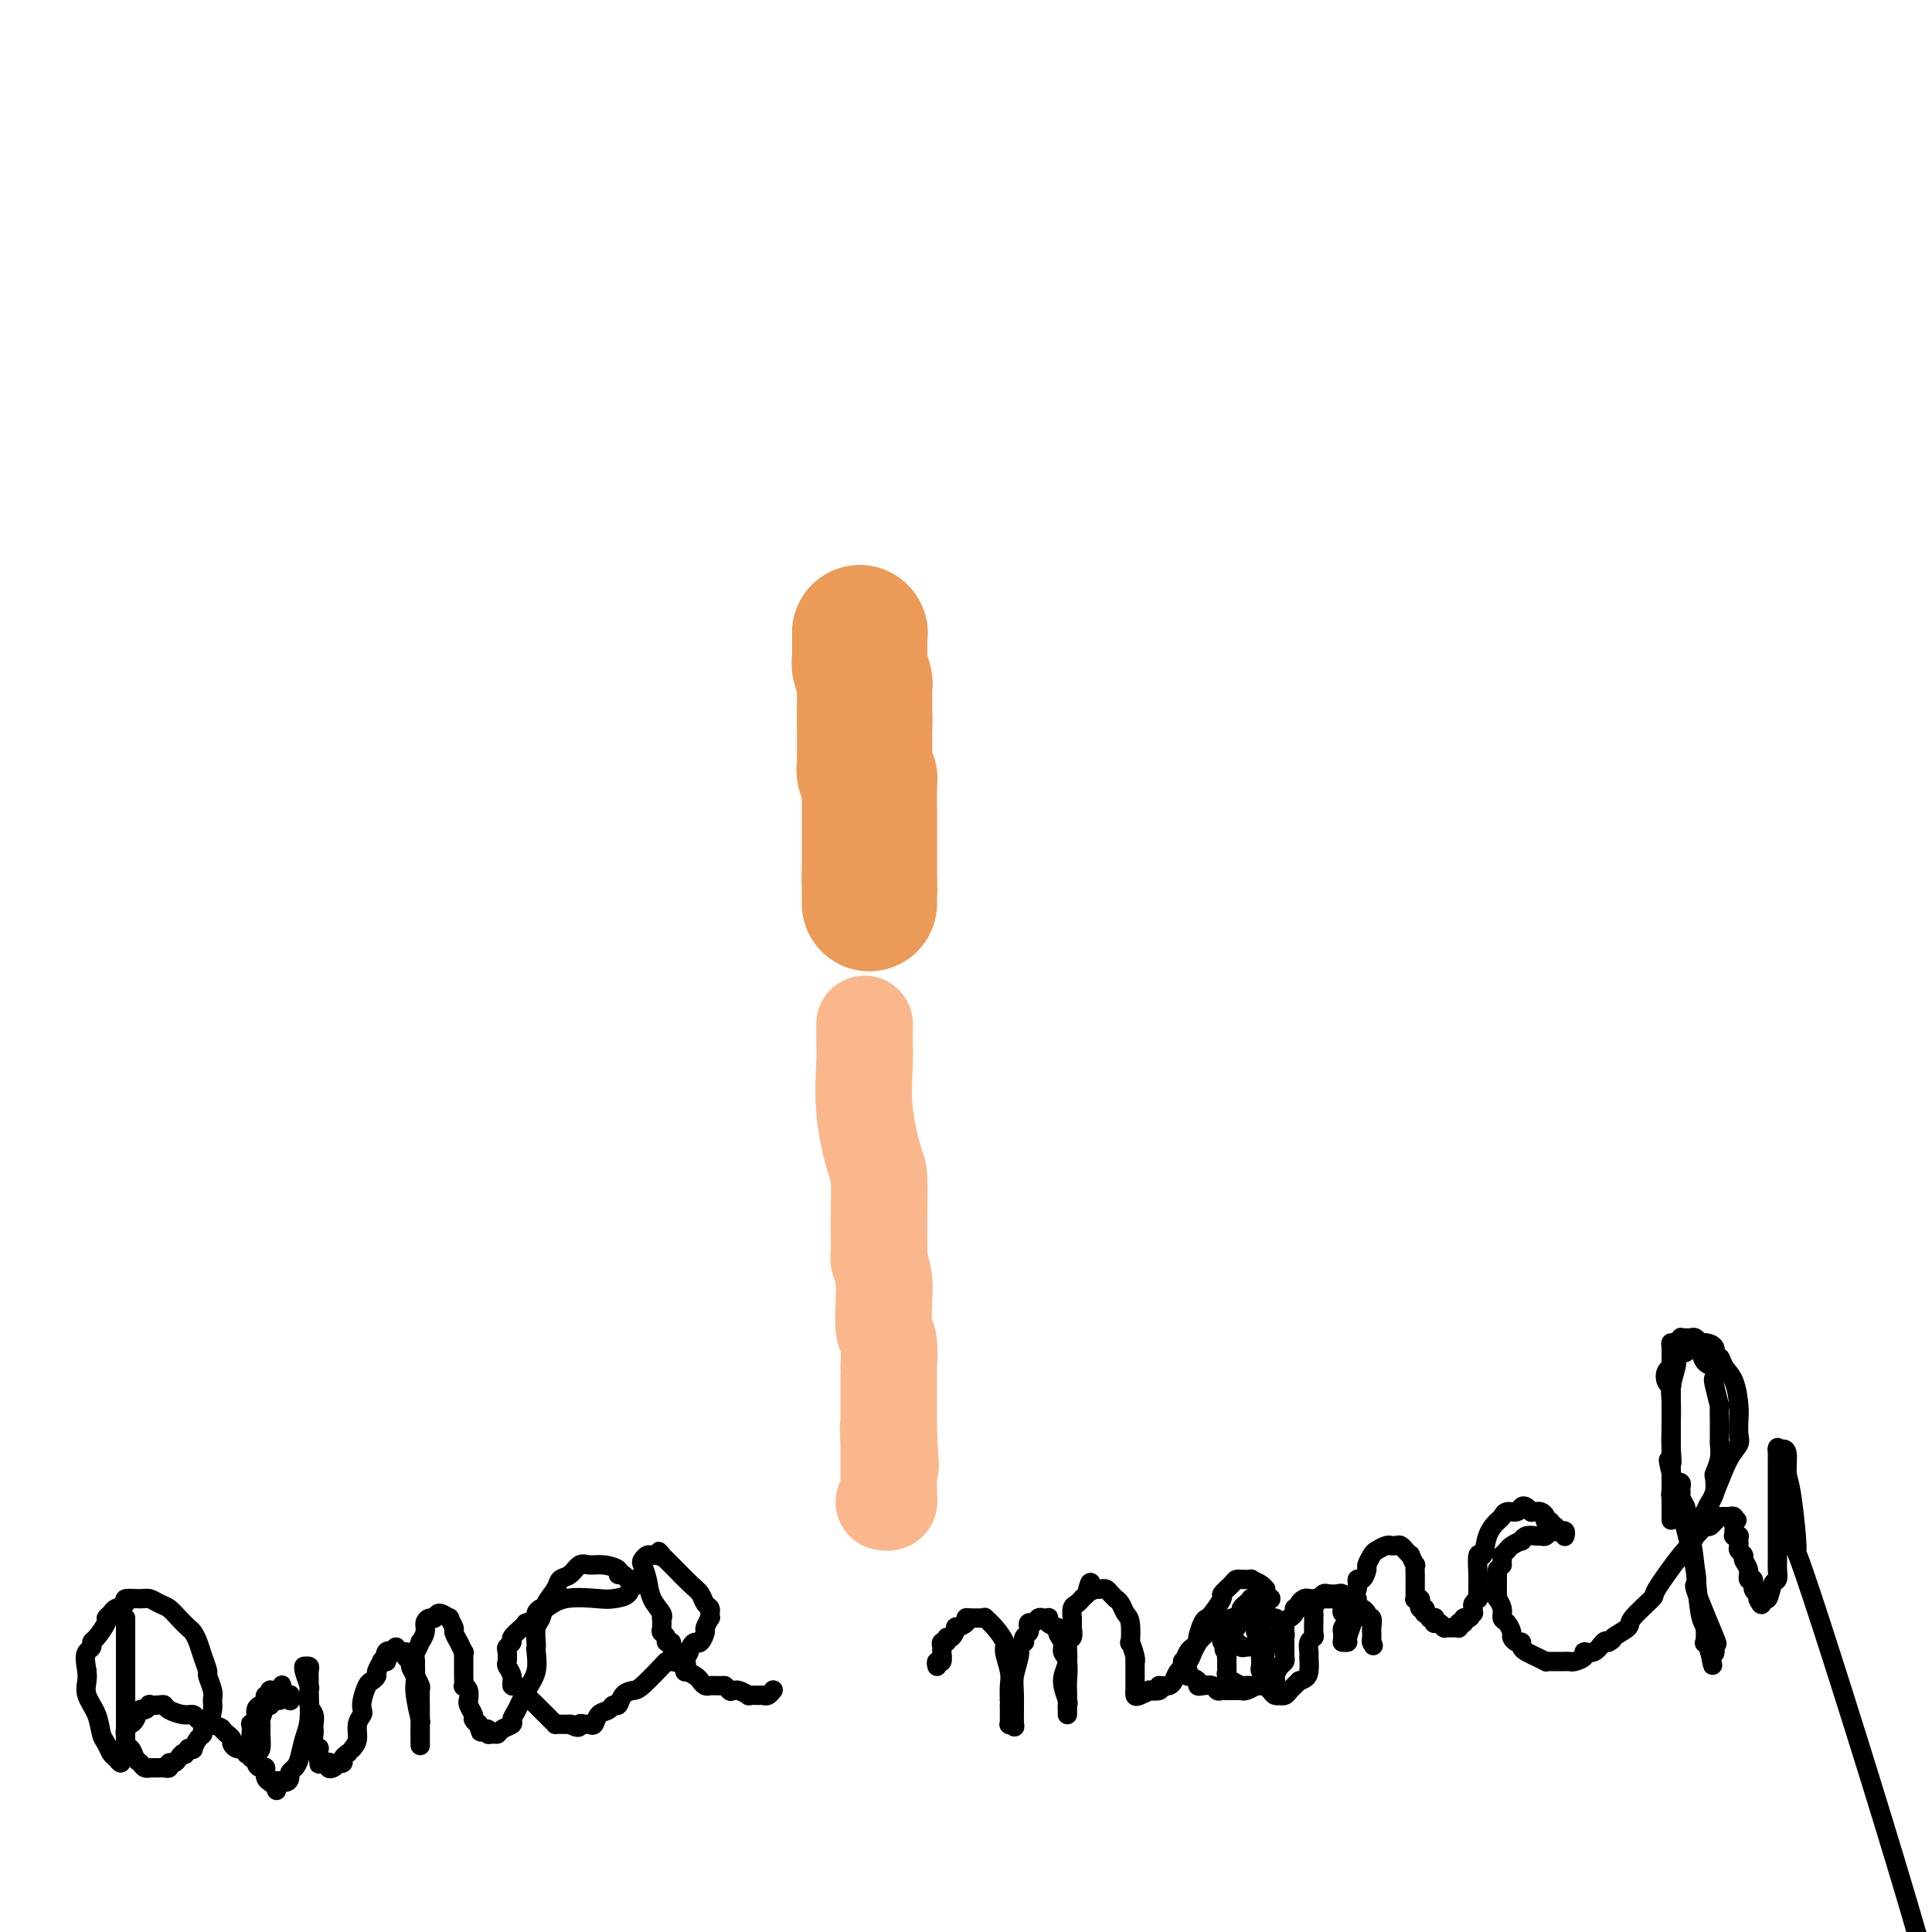 <svg viewBox='0 0 400 400' version='1.1' xmlns='http://www.w3.org/2000/svg' xmlns:xlink='http://www.w3.org/1999/xlink'><g fill='none' stroke='#EC9A57' stroke-width='12' stroke-linecap='round' stroke-linejoin='round'><path d='M180,129c0.000,0.808 0.000,1.617 0,3c-0.000,1.383 -0.000,3.342 0,5c0.000,1.658 0.000,3.015 0,4c-0.000,0.985 -0.000,1.597 0,2c0.000,0.403 0.000,0.596 0,1c-0.000,0.404 -0.001,1.018 0,2c0.001,0.982 0.004,2.332 0,3c-0.004,0.668 -0.015,0.653 0,1c0.015,0.347 0.057,1.054 0,2c-0.057,0.946 -0.211,2.130 0,3c0.211,0.870 0.789,1.427 1,2c0.211,0.573 0.057,1.161 0,2c-0.057,0.839 -0.015,1.928 0,3c0.015,1.072 0.004,2.128 0,3c-0.004,0.872 -0.001,1.562 0,2c0.001,0.438 0.000,0.625 0,1c-0.000,0.375 -0.000,0.937 0,2c0.000,1.063 0.000,2.627 0,3c-0.000,0.373 -0.000,-0.447 0,0c0.000,0.447 0.000,2.159 0,3c-0.000,0.841 -0.000,0.812 0,1c0.000,0.188 0.000,0.594 0,1'/><path d='M181,178c0.155,7.925 0.041,3.236 0,2c-0.041,-1.236 -0.011,0.979 0,2c0.011,1.021 0.003,0.847 0,1c-0.003,0.153 -0.001,0.633 0,1c0.001,0.367 0.001,0.620 0,1c-0.001,0.380 -0.004,0.886 0,1c0.004,0.114 0.015,-0.166 0,0c-0.015,0.166 -0.056,0.776 0,1c0.056,0.224 0.207,0.060 0,0c-0.207,-0.060 -0.774,-0.017 -1,0c-0.226,0.017 -0.113,0.009 0,0'/></g>
<g fill='none' stroke='#EC9A57' stroke-width='28' stroke-linecap='round' stroke-linejoin='round'><path d='M178,131c0.000,0.000 0.100,0.100 0.1,0.1'/><path d='M178,131c-0.001,0.393 -0.001,0.786 0,1c0.001,0.214 0.004,0.250 0,1c-0.004,0.750 -0.015,2.215 0,3c0.015,0.785 0.057,0.892 0,1c-0.057,0.108 -0.211,0.218 0,1c0.211,0.782 0.789,2.236 1,3c0.211,0.764 0.057,0.837 0,1c-0.057,0.163 -0.015,0.415 0,1c0.015,0.585 0.004,1.504 0,2c-0.004,0.496 -0.001,0.570 0,1c0.001,0.430 0.001,1.215 0,2'/><path d='M179,148c0.155,3.030 0.041,2.106 0,2c-0.041,-0.106 -0.011,0.605 0,1c0.011,0.395 0.003,0.472 0,1c-0.003,0.528 -0.002,1.507 0,2c0.002,0.493 0.004,0.499 0,1c-0.004,0.501 -0.015,1.495 0,2c0.015,0.505 0.057,0.520 0,1c-0.057,0.480 -0.211,1.424 0,2c0.211,0.576 0.789,0.783 1,1c0.211,0.217 0.057,0.444 0,1c-0.057,0.556 -0.015,1.440 0,2c0.015,0.560 0.004,0.794 0,1c-0.004,0.206 -0.001,0.383 0,1c0.001,0.617 0.000,1.675 0,2c-0.000,0.325 -0.000,-0.081 0,0c0.000,0.081 0.000,0.649 0,1c-0.000,0.351 -0.000,0.485 0,1c0.000,0.515 0.000,1.413 0,2c-0.000,0.587 -0.000,0.865 0,1c0.000,0.135 0.000,0.126 0,0c-0.000,-0.126 -0.000,-0.371 0,0c0.000,0.371 0.000,1.356 0,2c-0.000,0.644 -0.000,0.947 0,1c0.000,0.053 0.000,-0.145 0,0c-0.000,0.145 -0.000,0.634 0,1c0.000,0.366 0.000,0.610 0,1c-0.000,0.390 -0.000,0.928 0,1c0.000,0.072 0.000,-0.321 0,0c-0.000,0.321 -0.000,1.356 0,2c0.000,0.644 0.000,0.898 0,1c-0.000,0.102 -0.000,0.051 0,0'/><path d='M180,182c0.155,5.196 0.041,1.185 0,0c-0.041,-1.185 -0.011,0.457 0,1c0.011,0.543 0.003,-0.012 0,0c-0.003,0.012 -0.001,0.592 0,1c0.001,0.408 0.000,0.646 0,1c-0.000,0.354 -0.000,0.826 0,1c0.000,0.174 0.000,0.050 0,0c-0.000,-0.050 -0.000,-0.028 0,0c0.000,0.028 0.000,0.060 0,0c-0.000,-0.060 -0.000,-0.212 0,0c0.000,0.212 0.000,0.788 0,1c-0.000,0.212 -0.000,0.061 0,0c0.000,-0.061 0.000,-0.030 0,0'/></g>
<g fill='none' stroke='#FBB78C' stroke-width='20' stroke-linecap='round' stroke-linejoin='round'><path d='M179,212c-0.014,1.465 -0.028,2.930 0,4c0.028,1.070 0.099,1.745 0,4c-0.099,2.255 -0.366,6.090 0,10c0.366,3.910 1.366,7.896 2,10c0.634,2.104 0.901,2.326 1,4c0.099,1.674 0.030,4.799 0,7c-0.030,2.201 -0.022,3.477 0,5c0.022,1.523 0.059,3.293 0,4c-0.059,0.707 -0.213,0.350 0,1c0.213,0.650 0.793,2.306 1,4c0.207,1.694 0.041,3.425 0,4c-0.041,0.575 0.041,-0.006 0,1c-0.041,1.006 -0.207,3.600 0,5c0.207,1.400 0.788,1.608 1,3c0.212,1.392 0.057,3.969 0,5c-0.057,1.031 -0.015,0.516 0,1c0.015,0.484 0.004,1.968 0,3c-0.004,1.032 -0.001,1.614 0,2c0.001,0.386 0.000,0.578 0,1c-0.000,0.422 -0.000,1.075 0,2c0.000,0.925 0.000,2.121 0,3c-0.000,0.879 -0.000,1.439 0,2'/><path d='M184,297c0.774,13.041 0.207,3.142 0,0c-0.207,-3.142 -0.056,0.471 0,2c0.056,1.529 0.015,0.973 0,1c-0.015,0.027 -0.004,0.637 0,1c0.004,0.363 0.001,0.478 0,1c-0.001,0.522 -0.000,1.449 0,2c0.000,0.551 0.000,0.726 0,1c-0.000,0.274 0.000,0.647 0,1c-0.000,0.353 -0.000,0.686 0,1c0.000,0.314 0.001,0.610 0,1c-0.001,0.390 -0.004,0.875 0,1c0.004,0.125 0.015,-0.110 0,0c-0.015,0.110 -0.056,0.566 0,1c0.056,0.434 0.207,0.848 0,1c-0.207,0.152 -0.774,0.044 -1,0c-0.226,-0.044 -0.113,-0.022 0,0'/></g>
<g fill='none' stroke='#000000' stroke-width='4' stroke-linecap='round' stroke-linejoin='round'><path d='M26,335c0.000,1.401 0.000,2.802 0,5c-0.000,2.198 -0.000,5.191 0,7c0.000,1.809 0.000,2.432 0,3c-0.000,0.568 -0.000,1.081 0,2c0.000,0.919 0.000,2.246 0,3c-0.000,0.754 -0.000,0.937 0,2c0.000,1.063 0.001,3.006 0,4c-0.001,0.994 -0.004,1.037 0,1c0.004,-0.037 0.015,-0.155 0,0c-0.015,0.155 -0.056,0.582 0,1c0.056,0.418 0.208,0.827 0,1c-0.208,0.173 -0.777,0.111 -1,0c-0.223,-0.111 -0.101,-0.271 0,0c0.101,0.271 0.181,0.972 0,1c-0.181,0.028 -0.625,-0.617 -1,-1c-0.375,-0.383 -0.682,-0.504 -1,-1c-0.318,-0.496 -0.645,-1.368 -1,-2c-0.355,-0.632 -0.736,-1.023 -1,-2c-0.264,-0.977 -0.411,-2.540 -1,-4c-0.589,-1.460 -1.620,-2.816 -2,-4c-0.380,-1.184 -0.109,-2.195 0,-3c0.109,-0.805 0.054,-1.402 0,-2'/><path d='M18,346c-0.527,-2.872 -0.344,-3.550 0,-4c0.344,-0.450 0.848,-0.670 1,-1c0.152,-0.330 -0.047,-0.771 0,-1c0.047,-0.229 0.340,-0.246 1,-1c0.660,-0.754 1.688,-2.243 2,-3c0.312,-0.757 -0.091,-0.781 0,-1c0.091,-0.219 0.675,-0.633 1,-1c0.325,-0.367 0.391,-0.688 1,-1c0.609,-0.312 1.763,-0.616 2,-1c0.237,-0.384 -0.442,-0.847 0,-1c0.442,-0.153 2.005,0.003 3,0c0.995,-0.003 1.422,-0.166 2,0c0.578,0.166 1.307,0.660 2,1c0.693,0.340 1.352,0.527 2,1c0.648,0.473 1.287,1.231 2,2c0.713,0.769 1.502,1.548 2,2c0.498,0.452 0.707,0.578 1,1c0.293,0.422 0.671,1.142 1,2c0.329,0.858 0.610,1.854 1,3c0.390,1.146 0.890,2.441 1,3c0.110,0.559 -0.169,0.381 0,1c0.169,0.619 0.788,2.036 1,3c0.212,0.964 0.019,1.477 0,2c-0.019,0.523 0.136,1.056 0,2c-0.136,0.944 -0.562,2.299 -1,3c-0.438,0.701 -0.887,0.748 -1,1c-0.113,0.252 0.111,0.708 0,1c-0.111,0.292 -0.555,0.418 -1,1c-0.445,0.582 -0.889,1.618 -1,2c-0.111,0.382 0.111,0.109 0,0c-0.111,-0.109 -0.556,-0.055 -1,0'/><path d='M39,362c-0.951,2.040 -0.828,1.139 -1,1c-0.172,-0.139 -0.638,0.485 -1,1c-0.362,0.515 -0.621,0.923 -1,1c-0.379,0.077 -0.880,-0.175 -1,0c-0.120,0.175 0.140,0.779 0,1c-0.140,0.221 -0.682,0.060 -1,0c-0.318,-0.060 -0.414,-0.019 -1,0c-0.586,0.019 -1.663,0.018 -2,0c-0.337,-0.018 0.065,-0.051 0,0c-0.065,0.051 -0.595,0.187 -1,0c-0.405,-0.187 -0.683,-0.697 -1,-1c-0.317,-0.303 -0.674,-0.399 -1,-1c-0.326,-0.601 -0.620,-1.705 -1,-2c-0.380,-0.295 -0.845,0.221 -1,0c-0.155,-0.221 -0.000,-1.177 0,-2c0.000,-0.823 -0.155,-1.512 0,-2c0.155,-0.488 0.620,-0.776 1,-1c0.380,-0.224 0.674,-0.386 1,-1c0.326,-0.614 0.682,-1.681 1,-2c0.318,-0.319 0.596,0.110 1,0c0.404,-0.110 0.933,-0.759 1,-1c0.067,-0.241 -0.326,-0.075 0,0c0.326,0.075 1.373,0.058 2,0c0.627,-0.058 0.836,-0.156 1,0c0.164,0.156 0.285,0.567 1,1c0.715,0.433 2.023,0.886 3,1c0.977,0.114 1.621,-0.113 2,0c0.379,0.113 0.493,0.566 1,1c0.507,0.434 1.406,0.847 2,1c0.594,0.153 0.884,0.044 1,0c0.116,-0.044 0.058,-0.022 0,0'/><path d='M44,357c2.111,0.798 1.889,0.792 2,1c0.111,0.208 0.556,0.630 1,1c0.444,0.370 0.888,0.686 1,1c0.112,0.314 -0.110,0.624 0,1c0.110,0.376 0.550,0.819 1,1c0.450,0.181 0.909,0.100 1,0c0.091,-0.100 -0.187,-0.218 0,0c0.187,0.218 0.837,0.773 1,1c0.163,0.227 -0.163,0.126 0,0c0.163,-0.126 0.814,-0.278 1,0c0.186,0.278 -0.094,0.985 0,1c0.094,0.015 0.560,-0.662 1,-1c0.440,-0.338 0.854,-0.337 1,-1c0.146,-0.663 0.025,-1.991 0,-3c-0.025,-1.009 0.046,-1.699 0,-2c-0.046,-0.301 -0.210,-0.214 0,-1c0.210,-0.786 0.792,-2.446 1,-3c0.208,-0.554 0.042,-0.004 0,0c-0.042,0.004 0.042,-0.539 0,-1c-0.042,-0.461 -0.208,-0.842 0,-1c0.208,-0.158 0.792,-0.095 1,0c0.208,0.095 0.042,0.222 0,0c-0.042,-0.222 0.042,-0.791 0,-1c-0.042,-0.209 -0.208,-0.056 0,0c0.208,0.056 0.791,0.015 1,0c0.209,-0.015 0.046,-0.004 0,0c-0.046,0.004 0.026,0.001 0,0c-0.026,-0.001 -0.150,-0.000 0,0c0.150,0.000 0.575,0.000 1,0'/><path d='M58,350c0.863,-2.072 0.021,-0.752 0,0c-0.021,0.752 0.779,0.938 1,1c0.221,0.062 -0.137,0.002 0,0c0.137,-0.002 0.770,0.053 1,0c0.230,-0.053 0.058,-0.215 0,0c-0.058,0.215 -0.003,0.808 0,1c0.003,0.192 -0.045,-0.016 0,0c0.045,0.016 0.185,0.257 0,0c-0.185,-0.257 -0.694,-1.011 -1,-1c-0.306,0.011 -0.410,0.787 -1,1c-0.590,0.213 -1.665,-0.137 -2,0c-0.335,0.137 0.069,0.761 0,1c-0.069,0.239 -0.611,0.093 -1,0c-0.389,-0.093 -0.626,-0.131 -1,0c-0.374,0.131 -0.884,0.433 -1,1c-0.116,0.567 0.164,1.398 0,2c-0.164,0.602 -0.772,0.973 -1,1c-0.228,0.027 -0.075,-0.292 0,0c0.075,0.292 0.072,1.195 0,2c-0.072,0.805 -0.213,1.512 0,2c0.213,0.488 0.779,0.756 1,1c0.221,0.244 0.097,0.464 0,1c-0.097,0.536 -0.165,1.387 0,2c0.165,0.613 0.565,0.988 1,1c0.435,0.012 0.905,-0.337 1,0c0.095,0.337 -0.185,1.362 0,2c0.185,0.638 0.834,0.889 1,1c0.166,0.111 -0.151,0.081 0,0c0.151,-0.081 0.772,-0.214 1,0c0.228,0.214 0.065,0.775 0,1c-0.065,0.225 -0.033,0.112 0,0'/><path d='M57,370c0.669,1.772 -0.157,-0.298 0,-1c0.157,-0.702 1.299,-0.034 2,0c0.701,0.034 0.961,-0.564 1,-1c0.039,-0.436 -0.143,-0.711 0,-1c0.143,-0.289 0.613,-0.592 1,-1c0.387,-0.408 0.692,-0.920 1,-2c0.308,-1.080 0.618,-2.727 1,-4c0.382,-1.273 0.835,-2.173 1,-4c0.165,-1.827 0.040,-4.581 0,-6c-0.040,-1.419 0.003,-1.505 0,-2c-0.003,-0.495 -0.053,-1.401 0,-2c0.053,-0.599 0.210,-0.893 0,-1c-0.210,-0.107 -0.789,-0.029 -1,0c-0.211,0.029 -0.056,0.007 0,0c0.056,-0.007 0.014,-0.001 0,0c-0.014,0.001 -0.000,-0.003 0,0c0.000,0.003 -0.014,0.012 0,0c0.014,-0.012 0.055,-0.046 0,0c-0.055,0.046 -0.207,0.172 0,1c0.207,0.828 0.774,2.358 1,3c0.226,0.642 0.113,0.396 0,1c-0.113,0.604 -0.226,2.059 0,3c0.226,0.941 0.792,1.369 1,2c0.208,0.631 0.060,1.466 0,2c-0.060,0.534 -0.030,0.769 0,1c0.030,0.231 0.061,0.460 0,1c-0.061,0.540 -0.212,1.392 0,2c0.212,0.608 0.788,0.971 1,1c0.212,0.029 0.061,-0.278 0,0c-0.061,0.278 -0.030,1.139 0,2'/><path d='M66,364c0.265,2.725 -0.073,0.538 0,0c0.073,-0.538 0.558,0.575 1,1c0.442,0.425 0.840,0.163 1,0c0.160,-0.163 0.080,-0.226 0,0c-0.080,0.226 -0.161,0.741 0,1c0.161,0.259 0.564,0.263 1,0c0.436,-0.263 0.905,-0.792 1,-1c0.095,-0.208 -0.185,-0.094 0,0c0.185,0.094 0.833,0.170 1,0c0.167,-0.170 -0.147,-0.584 0,-1c0.147,-0.416 0.756,-0.833 1,-1c0.244,-0.167 0.122,-0.083 0,0'/><path d='M73,362c0.453,-0.561 0.905,-1.122 1,-2c0.095,-0.878 -0.168,-2.074 0,-3c0.168,-0.926 0.766,-1.582 1,-2c0.234,-0.418 0.105,-0.599 0,-1c-0.105,-0.401 -0.187,-1.023 0,-2c0.187,-0.977 0.643,-2.308 1,-3c0.357,-0.692 0.617,-0.746 1,-1c0.383,-0.254 0.890,-0.709 1,-1c0.110,-0.291 -0.177,-0.418 0,-1c0.177,-0.582 0.817,-1.618 1,-2c0.183,-0.382 -0.091,-0.109 0,0c0.091,0.109 0.545,0.055 1,0'/><path d='M80,344c1.101,-2.952 0.352,-1.332 0,-1c-0.352,0.332 -0.307,-0.625 0,-1c0.307,-0.375 0.875,-0.168 1,0c0.125,0.168 -0.192,0.297 0,0c0.192,-0.297 0.893,-1.019 1,-1c0.107,0.019 -0.378,0.778 0,1c0.378,0.222 1.621,-0.093 2,0c0.379,0.093 -0.105,0.592 0,1c0.105,0.408 0.799,0.723 1,1c0.201,0.277 -0.090,0.515 0,1c0.090,0.485 0.560,1.215 1,2c0.440,0.785 0.850,1.624 1,2c0.150,0.376 0.040,0.290 0,1c-0.040,0.710 -0.011,2.216 0,3c0.011,0.784 0.003,0.845 0,1c-0.003,0.155 -0.001,0.405 0,1c0.001,0.595 0.000,1.536 0,2c-0.000,0.464 -0.000,0.450 0,1c0.000,0.550 0.000,1.664 0,2c-0.000,0.336 -0.000,-0.107 0,0c0.000,0.107 0.000,0.765 0,1c-0.000,0.235 -0.000,0.048 0,0c0.000,-0.048 0.001,0.044 0,0c-0.001,-0.044 -0.004,-0.225 0,0c0.004,0.225 0.015,0.854 0,0c-0.015,-0.854 -0.057,-3.192 0,-4c0.057,-0.808 0.211,-0.087 0,-1c-0.211,-0.913 -0.789,-3.461 -1,-5c-0.211,-1.539 -0.057,-2.068 0,-3c0.057,-0.932 0.016,-2.266 0,-3c-0.016,-0.734 -0.008,-0.867 0,-1'/><path d='M86,344c-0.220,-2.800 -0.270,-1.800 0,-2c0.270,-0.200 0.860,-1.599 1,-2c0.140,-0.401 -0.169,0.195 0,0c0.169,-0.195 0.818,-1.182 1,-2c0.182,-0.818 -0.101,-1.469 0,-2c0.101,-0.531 0.586,-0.943 1,-1c0.414,-0.057 0.756,0.241 1,0c0.244,-0.241 0.390,-1.019 1,-1c0.610,0.019 1.684,0.836 2,1c0.316,0.164 -0.127,-0.326 0,0c0.127,0.326 0.822,1.468 1,2c0.178,0.532 -0.163,0.453 0,1c0.163,0.547 0.828,1.719 1,2c0.172,0.281 -0.150,-0.328 0,0c0.150,0.328 0.772,1.593 1,2c0.228,0.407 0.061,-0.045 0,0c-0.061,0.045 -0.016,0.588 0,1c0.016,0.412 0.005,0.692 0,1c-0.005,0.308 -0.002,0.642 0,1c0.002,0.358 0.004,0.739 0,1c-0.004,0.261 -0.015,0.403 0,1c0.015,0.597 0.057,1.648 0,2c-0.057,0.352 -0.212,0.005 0,0c0.212,-0.005 0.793,0.331 1,1c0.207,0.669 0.041,1.671 0,2c-0.041,0.329 0.044,-0.014 0,0c-0.044,0.014 -0.218,0.385 0,1c0.218,0.615 0.828,1.473 1,2c0.172,0.527 -0.094,0.722 0,1c0.094,0.278 0.547,0.639 1,1'/><path d='M99,357c1.194,3.493 0.179,0.725 0,0c-0.179,-0.725 0.477,0.591 1,1c0.523,0.409 0.912,-0.090 1,0c0.088,0.090 -0.126,0.767 0,1c0.126,0.233 0.594,0.021 1,0c0.406,-0.021 0.752,0.148 1,0c0.248,-0.148 0.398,-0.612 1,-1c0.602,-0.388 1.657,-0.700 2,-1c0.343,-0.300 -0.027,-0.588 0,-1c0.027,-0.412 0.452,-0.947 1,-2c0.548,-1.053 1.219,-2.623 2,-4c0.781,-1.377 1.673,-2.561 2,-4c0.327,-1.439 0.091,-3.133 0,-4c-0.091,-0.867 -0.037,-0.906 0,-1c0.037,-0.094 0.055,-0.241 0,-1c-0.055,-0.759 -0.184,-2.130 0,-3c0.184,-0.870 0.682,-1.240 1,-2c0.318,-0.760 0.455,-1.910 1,-3c0.545,-1.090 1.496,-2.120 2,-3c0.504,-0.880 0.560,-1.610 1,-2c0.440,-0.390 1.264,-0.442 2,-1c0.736,-0.558 1.384,-1.624 2,-2c0.616,-0.376 1.202,-0.063 2,0c0.798,0.063 1.810,-0.123 3,0c1.190,0.123 2.557,0.554 3,1c0.443,0.446 -0.039,0.907 0,1c0.039,0.093 0.598,-0.181 1,0c0.402,0.181 0.647,0.818 1,1c0.353,0.182 0.815,-0.091 1,0c0.185,0.091 0.092,0.545 0,1'/><path d='M131,328c1.720,0.513 0.519,-0.204 0,0c-0.519,0.204 -0.356,1.330 -1,2c-0.644,0.670 -2.094,0.882 -3,1c-0.906,0.118 -1.266,0.140 -3,0c-1.734,-0.140 -4.841,-0.441 -7,0c-2.159,0.441 -3.371,1.625 -4,2c-0.629,0.375 -0.676,-0.058 -1,0c-0.324,0.058 -0.926,0.606 -1,1c-0.074,0.394 0.379,0.634 0,1c-0.379,0.366 -1.589,0.857 -2,1c-0.411,0.143 -0.023,-0.064 0,0c0.023,0.064 -0.320,0.397 -1,1c-0.680,0.603 -1.699,1.475 -2,2c-0.301,0.525 0.114,0.703 0,1c-0.114,0.297 -0.759,0.712 -1,1c-0.241,0.288 -0.079,0.449 0,1c0.079,0.551 0.076,1.491 0,2c-0.076,0.509 -0.225,0.587 0,1c0.225,0.413 0.824,1.162 1,2c0.176,0.838 -0.073,1.765 0,2c0.073,0.235 0.466,-0.222 1,0c0.534,0.222 1.207,1.124 2,2c0.793,0.876 1.705,1.727 2,2c0.295,0.273 -0.027,-0.032 0,0c0.027,0.032 0.401,0.401 1,1c0.599,0.599 1.422,1.428 2,2c0.578,0.572 0.912,0.885 1,1c0.088,0.115 -0.069,0.031 0,0c0.069,-0.031 0.365,-0.008 1,0c0.635,0.008 1.610,0.002 2,0c0.390,-0.002 0.195,-0.001 0,0'/><path d='M118,357c2.261,1.235 1.914,0.324 2,0c0.086,-0.324 0.604,-0.061 1,0c0.396,0.061 0.669,-0.079 1,0c0.331,0.079 0.719,0.377 1,0c0.281,-0.377 0.456,-1.428 1,-2c0.544,-0.572 1.459,-0.665 2,-1c0.541,-0.335 0.709,-0.913 1,-1c0.291,-0.087 0.705,0.316 1,0c0.295,-0.316 0.471,-1.353 1,-2c0.529,-0.647 1.411,-0.905 2,-1c0.589,-0.095 0.886,-0.028 2,-1c1.114,-0.972 3.044,-2.985 4,-4c0.956,-1.015 0.939,-1.033 1,-1c0.061,0.033 0.201,0.116 1,0c0.799,-0.116 2.257,-0.430 3,-1c0.743,-0.570 0.773,-1.394 1,-2c0.227,-0.606 0.653,-0.993 1,-1c0.347,-0.007 0.615,0.367 1,0c0.385,-0.367 0.888,-1.475 1,-2c0.112,-0.525 -0.166,-0.465 0,-1c0.166,-0.535 0.777,-1.663 1,-2c0.223,-0.337 0.057,0.118 0,0c-0.057,-0.118 -0.003,-0.808 0,-1c0.003,-0.192 -0.043,0.115 0,0c0.043,-0.115 0.174,-0.653 0,-1c-0.174,-0.347 -0.652,-0.502 -1,-1c-0.348,-0.498 -0.566,-1.338 -1,-2c-0.434,-0.662 -1.086,-1.147 -2,-2c-0.914,-0.853 -2.092,-2.076 -3,-3c-0.908,-0.924 -1.545,-1.550 -2,-2c-0.455,-0.450 -0.727,-0.725 -1,-1'/><path d='M137,322c-1.348,-1.547 -0.217,-0.414 0,0c0.217,0.414 -0.481,0.110 -1,0c-0.519,-0.110 -0.861,-0.026 -1,0c-0.139,0.026 -0.077,-0.005 0,0c0.077,0.005 0.167,0.048 0,0c-0.167,-0.048 -0.593,-0.186 -1,0c-0.407,0.186 -0.795,0.697 -1,1c-0.205,0.303 -0.227,0.397 0,1c0.227,0.603 0.702,1.715 1,3c0.298,1.285 0.420,2.743 1,4c0.580,1.257 1.618,2.312 2,3c0.382,0.688 0.106,1.010 0,1c-0.106,-0.010 -0.044,-0.353 0,0c0.044,0.353 0.068,1.400 0,2c-0.068,0.600 -0.230,0.753 0,1c0.230,0.247 0.850,0.590 1,1c0.150,0.410 -0.171,0.888 0,1c0.171,0.112 0.833,-0.141 1,0c0.167,0.141 -0.162,0.677 0,1c0.162,0.323 0.814,0.434 1,1c0.186,0.566 -0.096,1.587 0,2c0.096,0.413 0.568,0.219 1,0c0.432,-0.219 0.823,-0.462 1,0c0.177,0.462 0.142,1.630 0,2c-0.142,0.370 -0.389,-0.059 0,0c0.389,0.059 1.413,0.604 2,1c0.587,0.396 0.737,0.642 1,1c0.263,0.358 0.637,0.828 1,1c0.363,0.172 0.713,0.046 1,0c0.287,-0.046 0.511,-0.013 1,0c0.489,0.013 1.245,0.007 2,0'/><path d='M150,349c2.029,1.614 1.102,1.151 1,1c-0.102,-0.151 0.620,0.012 1,0c0.380,-0.012 0.416,-0.200 1,0c0.584,0.200 1.714,0.787 2,1c0.286,0.213 -0.274,0.053 0,0c0.274,-0.053 1.380,-0.001 2,0c0.620,0.001 0.754,-0.051 1,0c0.246,0.051 0.605,0.206 1,0c0.395,-0.206 0.827,-0.773 1,-1c0.173,-0.227 0.086,-0.113 0,0'/><path d='M194,345c-0.114,-0.478 -0.228,-0.955 0,-1c0.228,-0.045 0.797,0.343 1,0c0.203,-0.343 0.040,-1.417 0,-2c-0.040,-0.583 0.045,-0.676 0,-1c-0.045,-0.324 -0.218,-0.879 0,-1c0.218,-0.121 0.827,0.193 1,0c0.173,-0.193 -0.090,-0.892 0,-1c0.090,-0.108 0.531,0.374 1,0c0.469,-0.374 0.965,-1.603 1,-2c0.035,-0.397 -0.391,0.037 0,0c0.391,-0.037 1.597,-0.545 2,-1c0.403,-0.455 0.001,-0.855 0,-1c-0.001,-0.145 0.397,-0.034 1,0c0.603,0.034 1.409,-0.009 2,0c0.591,0.009 0.966,0.069 1,0c0.034,-0.069 -0.274,-0.269 0,0c0.274,0.269 1.131,1.005 2,2c0.869,0.995 1.749,2.247 2,3c0.251,0.753 -0.129,1.006 0,2c0.129,0.994 0.765,2.729 1,4c0.235,1.271 0.067,2.077 0,3c-0.067,0.923 -0.034,1.961 0,3'/><path d='M209,352c0.155,2.034 0.041,1.118 0,1c-0.041,-0.118 -0.011,0.561 0,1c0.011,0.439 0.003,0.640 0,1c-0.003,0.360 -0.001,0.881 0,1c0.001,0.119 0.001,-0.164 0,0c-0.001,0.164 -0.001,0.776 0,1c0.001,0.224 0.004,0.058 0,0c-0.004,-0.058 -0.015,-0.010 0,0c0.015,0.010 0.057,-0.017 0,0c-0.057,0.017 -0.212,0.077 0,0c0.212,-0.077 0.793,-0.293 1,0c0.207,0.293 0.042,1.094 0,0c-0.042,-1.094 0.040,-4.082 0,-6c-0.040,-1.918 -0.203,-2.767 0,-4c0.203,-1.233 0.773,-2.851 1,-4c0.227,-1.149 0.112,-1.827 0,-2c-0.112,-0.173 -0.223,0.161 0,0c0.223,-0.161 0.778,-0.816 1,-1c0.222,-0.184 0.111,0.104 0,0c-0.111,-0.104 -0.223,-0.601 0,-1c0.223,-0.399 0.781,-0.699 1,-1c0.219,-0.301 0.100,-0.603 0,-1c-0.100,-0.397 -0.181,-0.891 0,-1c0.181,-0.109 0.623,0.166 1,0c0.377,-0.166 0.688,-0.774 1,-1c0.312,-0.226 0.625,-0.072 1,0c0.375,0.072 0.812,0.060 1,0c0.188,-0.060 0.128,-0.170 0,0c-0.128,0.170 -0.322,0.620 0,1c0.322,0.380 1.161,0.690 2,1'/><path d='M219,337c0.863,0.133 0.021,0.466 0,1c-0.021,0.534 0.779,1.269 1,2c0.221,0.731 -0.137,1.458 0,2c0.137,0.542 0.769,0.901 1,2c0.231,1.099 0.062,2.940 0,4c-0.062,1.060 -0.017,1.341 0,2c0.017,0.659 0.004,1.697 0,2c-0.004,0.303 -0.001,-0.130 0,0c0.001,0.130 0.000,0.823 0,1c-0.000,0.177 -0.000,-0.162 0,0c0.000,0.162 0.000,0.825 0,1c-0.000,0.175 -0.000,-0.139 0,0c0.000,0.139 0.001,0.730 0,1c-0.001,0.270 -0.005,0.218 0,0c0.005,-0.218 0.020,-0.602 0,-1c-0.020,-0.398 -0.073,-0.811 0,-1c0.073,-0.189 0.272,-0.154 0,-1c-0.272,-0.846 -1.015,-2.573 -1,-4c0.015,-1.427 0.789,-2.553 1,-4c0.211,-1.447 -0.140,-3.215 0,-4c0.140,-0.785 0.770,-0.587 1,-1c0.230,-0.413 0.061,-1.438 0,-2c-0.061,-0.562 -0.014,-0.661 0,-1c0.014,-0.339 -0.006,-0.918 0,-1c0.006,-0.082 0.039,0.333 0,0c-0.039,-0.333 -0.151,-1.412 0,-2c0.151,-0.588 0.566,-0.683 1,-1c0.434,-0.317 0.886,-0.854 1,-1c0.114,-0.146 -0.110,0.101 0,0c0.110,-0.101 0.555,-0.551 1,-1'/><path d='M225,330c0.858,-4.094 1.004,-1.830 1,-1c-0.004,0.830 -0.156,0.225 0,0c0.156,-0.225 0.620,-0.070 1,0c0.380,0.070 0.675,0.057 1,0c0.325,-0.057 0.678,-0.157 1,0c0.322,0.157 0.611,0.570 1,1c0.389,0.430 0.879,0.875 1,1c0.121,0.125 -0.125,-0.070 0,0c0.125,0.070 0.621,0.405 1,1c0.379,0.595 0.641,1.452 1,2c0.359,0.548 0.814,0.788 1,2c0.186,1.212 0.102,3.395 0,4c-0.102,0.605 -0.224,-0.367 0,0c0.224,0.367 0.792,2.073 1,3c0.208,0.927 0.056,1.074 0,1c-0.056,-0.074 -0.015,-0.370 0,0c0.015,0.370 0.004,1.405 0,2c-0.004,0.595 -0.001,0.748 0,1c0.001,0.252 0.000,0.602 0,1c-0.000,0.398 -0.000,0.843 0,1c0.000,0.157 0.000,0.027 0,0c-0.000,-0.027 -0.000,0.049 0,0c0.000,-0.049 0.002,-0.222 0,0c-0.002,0.222 -0.006,0.840 0,1c0.006,0.160 0.024,-0.140 0,0c-0.024,0.140 -0.090,0.718 0,1c0.090,0.282 0.336,0.269 1,0c0.664,-0.269 1.745,-0.794 2,-1c0.255,-0.206 -0.316,-0.094 0,0c0.316,0.094 1.519,0.170 2,0c0.481,-0.170 0.241,-0.585 0,-1'/><path d='M240,349c1.174,0.035 1.610,0.123 2,0c0.390,-0.123 0.736,-0.457 1,-1c0.264,-0.543 0.448,-1.295 1,-2c0.552,-0.705 1.471,-1.362 2,-2c0.529,-0.638 0.667,-1.257 1,-2c0.333,-0.743 0.861,-1.612 1,-2c0.139,-0.388 -0.113,-0.297 0,-1c0.113,-0.703 0.589,-2.201 1,-3c0.411,-0.799 0.758,-0.900 1,-1c0.242,-0.100 0.379,-0.199 1,-1c0.621,-0.801 1.726,-2.306 2,-3c0.274,-0.694 -0.283,-0.578 0,-1c0.283,-0.422 1.404,-1.381 2,-2c0.596,-0.619 0.666,-0.899 1,-1c0.334,-0.101 0.933,-0.024 1,0c0.067,0.024 -0.399,-0.004 0,0c0.399,0.004 1.662,0.039 2,0c0.338,-0.039 -0.250,-0.151 0,0c0.250,0.151 1.339,0.566 2,1c0.661,0.434 0.895,0.887 1,1c0.105,0.113 0.081,-0.113 0,0c-0.081,0.113 -0.218,0.567 0,1c0.218,0.433 0.791,0.847 1,1c0.209,0.153 0.052,0.045 0,0c-0.052,-0.045 0.000,-0.027 0,0c-0.000,0.027 -0.053,0.062 0,0c0.053,-0.062 0.210,-0.223 0,0c-0.210,0.223 -0.787,0.829 -1,1c-0.213,0.171 -0.061,-0.094 0,0c0.061,0.094 0.030,0.547 0,1'/><path d='M262,333c-0.644,0.858 -2.253,1.004 -3,1c-0.747,-0.004 -0.633,-0.159 -1,0c-0.367,0.159 -1.214,0.633 -2,1c-0.786,0.367 -1.511,0.628 -2,1c-0.489,0.372 -0.743,0.855 -1,1c-0.257,0.145 -0.517,-0.049 -1,0c-0.483,0.049 -1.190,0.340 -2,1c-0.810,0.660 -1.723,1.687 -2,2c-0.277,0.313 0.083,-0.090 0,0c-0.083,0.090 -0.607,0.672 -1,1c-0.393,0.328 -0.655,0.404 -1,1c-0.345,0.596 -0.774,1.714 -1,2c-0.226,0.286 -0.249,-0.260 0,0c0.249,0.260 0.770,1.327 1,2c0.230,0.673 0.169,0.951 0,1c-0.169,0.049 -0.445,-0.131 0,0c0.445,0.131 1.611,0.575 2,1c0.389,0.425 0.002,0.832 0,1c-0.002,0.168 0.381,0.098 1,0c0.619,-0.098 1.474,-0.222 2,0c0.526,0.222 0.723,0.792 1,1c0.277,0.208 0.634,0.056 1,0c0.366,-0.056 0.741,-0.014 1,0c0.259,0.014 0.402,0.001 1,0c0.598,-0.001 1.652,0.012 2,0c0.348,-0.012 -0.009,-0.047 0,0c0.009,0.047 0.384,0.178 1,0c0.616,-0.178 1.474,-0.663 2,-1c0.526,-0.337 0.722,-0.525 1,-1c0.278,-0.475 0.639,-1.238 1,-2'/><path d='M262,346c1.236,-0.966 0.328,-1.381 0,-2c-0.328,-0.619 -0.074,-1.442 0,-2c0.074,-0.558 -0.032,-0.851 0,-1c0.032,-0.149 0.201,-0.155 0,-1c-0.201,-0.845 -0.772,-2.528 -1,-3c-0.228,-0.472 -0.114,0.266 0,0c0.114,-0.266 0.227,-1.537 0,-2c-0.227,-0.463 -0.792,-0.117 -1,0c-0.208,0.117 -0.057,0.005 0,0c0.057,-0.005 0.019,0.097 0,0c-0.019,-0.097 -0.019,-0.392 0,0c0.019,0.392 0.058,1.470 0,2c-0.058,0.530 -0.211,0.513 0,1c0.211,0.487 0.788,1.478 1,2c0.212,0.522 0.061,0.574 0,1c-0.061,0.426 -0.030,1.227 0,2c0.030,0.773 0.061,1.517 0,2c-0.061,0.483 -0.213,0.703 0,1c0.213,0.297 0.792,0.671 1,1c0.208,0.329 0.044,0.614 0,1c-0.044,0.386 0.031,0.874 0,1c-0.031,0.126 -0.167,-0.110 0,0c0.167,0.110 0.636,0.566 1,1c0.364,0.434 0.622,0.845 1,1c0.378,0.155 0.875,0.053 1,0c0.125,-0.053 -0.121,-0.056 0,0c0.121,0.056 0.610,0.170 1,0c0.390,-0.170 0.682,-0.623 1,-1c0.318,-0.377 0.662,-0.679 1,-1c0.338,-0.321 0.669,-0.660 1,-1'/><path d='M269,348c1.537,-0.434 1.880,-1.020 2,-2c0.120,-0.980 0.018,-2.356 0,-3c-0.018,-0.644 0.048,-0.558 0,-1c-0.048,-0.442 -0.209,-1.414 0,-2c0.209,-0.586 0.788,-0.787 1,-1c0.212,-0.213 0.056,-0.437 0,-1c-0.056,-0.563 -0.011,-1.465 0,-2c0.011,-0.535 -0.011,-0.704 0,-1c0.011,-0.296 0.055,-0.719 0,-1c-0.055,-0.281 -0.208,-0.419 0,-1c0.208,-0.581 0.775,-1.606 1,-2c0.225,-0.394 0.106,-0.158 0,0c-0.106,0.158 -0.198,0.237 0,0c0.198,-0.237 0.686,-0.792 1,-1c0.314,-0.208 0.452,-0.071 1,0c0.548,0.071 1.505,0.074 2,0c0.495,-0.074 0.528,-0.227 1,0c0.472,0.227 1.384,0.834 2,1c0.616,0.166 0.934,-0.109 1,0c0.066,0.109 -0.122,0.602 0,1c0.122,0.398 0.555,0.702 1,1c0.445,0.298 0.904,0.590 1,1c0.096,0.410 -0.170,0.937 0,1c0.170,0.063 0.778,-0.338 1,0c0.222,0.338 0.060,1.415 0,2c-0.060,0.585 -0.016,0.679 0,1c0.016,0.321 0.004,0.871 0,1c-0.004,0.129 -0.001,-0.161 0,0c0.001,0.161 0.000,0.774 0,1c-0.000,0.226 -0.000,0.065 0,0c0.000,-0.065 0.000,-0.032 0,0'/><path d='M284,340c0.619,1.392 0.166,0.373 0,0c-0.166,-0.373 -0.044,-0.100 0,0c0.044,0.100 0.012,0.027 0,0c-0.012,-0.027 -0.003,-0.008 0,0c0.003,0.008 0.002,0.004 0,0'/><path d='M261,330c0.081,-0.112 0.163,-0.223 0,0c-0.163,0.223 -0.569,0.781 -1,1c-0.431,0.219 -0.886,0.100 -1,0c-0.114,-0.100 0.113,-0.180 0,0c-0.113,0.180 -0.565,0.622 -1,1c-0.435,0.378 -0.853,0.693 -1,1c-0.147,0.307 -0.024,0.607 0,1c0.024,0.393 -0.050,0.878 0,1c0.050,0.122 0.224,-0.121 0,0c-0.224,0.121 -0.845,0.606 -1,1c-0.155,0.394 0.156,0.698 0,1c-0.156,0.302 -0.777,0.602 -1,1c-0.223,0.398 -0.046,0.894 0,1c0.046,0.106 -0.039,-0.178 0,0c0.039,0.178 0.203,0.817 0,1c-0.203,0.183 -0.772,-0.091 -1,0c-0.228,0.091 -0.114,0.545 0,1'/><path d='M254,341c-1.083,1.577 -0.290,0.020 0,0c0.290,-0.020 0.078,1.496 0,2c-0.078,0.504 -0.021,-0.006 0,0c0.021,0.006 0.004,0.526 0,1c-0.004,0.474 0.003,0.902 0,1c-0.003,0.098 -0.017,-0.132 0,0c0.017,0.132 0.064,0.628 0,1c-0.064,0.372 -0.238,0.622 0,1c0.238,0.378 0.889,0.886 1,1c0.111,0.114 -0.318,-0.166 0,0c0.318,0.166 1.382,0.776 2,1c0.618,0.224 0.792,0.060 1,0c0.208,-0.060 0.452,-0.016 1,0c0.548,0.016 1.400,0.005 2,0c0.600,-0.005 0.949,-0.005 1,0c0.051,0.005 -0.197,0.013 0,0c0.197,-0.013 0.840,-0.049 1,0c0.160,0.049 -0.164,0.182 0,0c0.164,-0.182 0.814,-0.679 1,-1c0.186,-0.321 -0.094,-0.466 0,-1c0.094,-0.534 0.561,-1.457 1,-2c0.439,-0.543 0.850,-0.705 1,-1c0.150,-0.295 0.040,-0.723 0,-1c-0.040,-0.277 -0.010,-0.402 0,-1c0.010,-0.598 -0.001,-1.669 0,-2c0.001,-0.331 0.012,0.079 0,0c-0.012,-0.079 -0.047,-0.648 0,-1c0.047,-0.352 0.178,-0.486 0,-1c-0.178,-0.514 -0.663,-1.408 -1,-2c-0.337,-0.592 -0.525,-0.884 -1,-1c-0.475,-0.116 -1.238,-0.058 -2,0'/><path d='M262,335c-0.969,-0.619 -1.390,-0.167 -2,0c-0.610,0.167 -1.407,0.049 -2,0c-0.593,-0.049 -0.981,-0.028 -1,0c-0.019,0.028 0.331,0.064 0,0c-0.331,-0.064 -1.343,-0.228 -2,0c-0.657,0.228 -0.961,0.850 -1,1c-0.039,0.150 0.186,-0.171 0,0c-0.186,0.171 -0.782,0.833 -1,1c-0.218,0.167 -0.059,-0.162 0,0c0.059,0.162 0.018,0.814 0,1c-0.018,0.186 -0.012,-0.095 0,0c0.012,0.095 0.031,0.565 0,1c-0.031,0.435 -0.112,0.835 0,1c0.112,0.165 0.416,0.097 1,0c0.584,-0.097 1.448,-0.221 2,0c0.552,0.221 0.792,0.787 1,1c0.208,0.213 0.384,0.071 1,0c0.616,-0.071 1.672,-0.072 2,0c0.328,0.072 -0.071,0.217 0,0c0.071,-0.217 0.614,-0.797 1,-1c0.386,-0.203 0.615,-0.029 1,0c0.385,0.029 0.925,-0.086 1,0c0.075,0.086 -0.317,0.374 0,0c0.317,-0.374 1.343,-1.409 2,-2c0.657,-0.591 0.946,-0.736 1,-1c0.054,-0.264 -0.126,-0.645 0,-1c0.126,-0.355 0.560,-0.683 1,-1c0.440,-0.317 0.888,-0.624 1,-1c0.112,-0.376 -0.111,-0.822 0,-1c0.111,-0.178 0.555,-0.089 1,0'/><path d='M269,333c0.884,-1.249 0.092,-0.870 0,-1c-0.092,-0.130 0.514,-0.767 1,-1c0.486,-0.233 0.850,-0.062 1,0c0.150,0.062 0.086,0.017 0,0c-0.086,-0.017 -0.195,-0.004 0,0c0.195,0.004 0.695,0.000 1,0c0.305,-0.000 0.415,0.003 1,0c0.585,-0.003 1.646,-0.012 2,0c0.354,0.012 0.003,0.046 0,0c-0.003,-0.046 0.343,-0.171 1,0c0.657,0.171 1.626,0.638 2,1c0.374,0.362 0.153,0.618 0,1c-0.153,0.382 -0.237,0.891 0,1c0.237,0.109 0.797,-0.182 1,0c0.203,0.182 0.051,0.836 0,1c-0.051,0.164 0.000,-0.162 0,0c-0.000,0.162 -0.053,0.813 0,1c0.053,0.187 0.210,-0.091 0,0c-0.210,0.091 -0.788,0.550 -1,1c-0.212,0.450 -0.057,0.891 0,1c0.057,0.109 0.015,-0.114 0,0c-0.015,0.114 -0.004,0.567 0,1c0.004,0.433 -0.000,0.848 0,1c0.000,0.152 0.004,0.041 0,0c-0.004,-0.041 -0.016,-0.012 0,0c0.016,0.012 0.061,0.007 0,0c-0.061,-0.007 -0.226,-0.016 0,0c0.226,0.016 0.844,0.056 1,0c0.156,-0.056 -0.150,-0.207 0,-1c0.150,-0.793 0.757,-2.226 1,-3c0.243,-0.774 0.121,-0.887 0,-1'/><path d='M280,335c0.326,-1.316 0.143,-3.107 0,-4c-0.143,-0.893 -0.244,-0.887 0,-1c0.244,-0.113 0.835,-0.344 1,-1c0.165,-0.656 -0.096,-1.738 0,-2c0.096,-0.262 0.550,0.295 1,0c0.450,-0.295 0.898,-1.442 1,-2c0.102,-0.558 -0.140,-0.528 0,-1c0.140,-0.472 0.664,-1.447 1,-2c0.336,-0.553 0.485,-0.684 1,-1c0.515,-0.316 1.394,-0.818 2,-1c0.606,-0.182 0.937,-0.045 1,0c0.063,0.045 -0.142,-0.003 0,0c0.142,0.003 0.631,0.058 1,0c0.369,-0.058 0.620,-0.228 1,0c0.380,0.228 0.890,0.854 1,1c0.110,0.146 -0.181,-0.187 0,0c0.181,0.187 0.833,0.894 1,1c0.167,0.106 -0.151,-0.389 0,0c0.151,0.389 0.773,1.663 1,2c0.227,0.337 0.061,-0.264 0,0c-0.061,0.264 -0.016,1.394 0,2c0.016,0.606 0.004,0.687 0,1c-0.004,0.313 -0.001,0.858 0,1c0.001,0.142 -0.001,-0.119 0,0c0.001,0.119 0.004,0.620 0,1c-0.004,0.380 -0.015,0.641 0,1c0.015,0.359 0.056,0.818 0,1c-0.056,0.182 -0.207,0.087 0,0c0.207,-0.087 0.774,-0.168 1,0c0.226,0.168 0.113,0.584 0,1'/><path d='M294,332c0.325,1.482 0.139,0.186 0,0c-0.139,-0.186 -0.229,0.739 0,1c0.229,0.261 0.778,-0.140 1,0c0.222,0.140 0.116,0.822 0,1c-0.116,0.178 -0.241,-0.150 0,0c0.241,0.150 0.849,0.776 1,1c0.151,0.224 -0.157,0.046 0,0c0.157,-0.046 0.777,0.039 1,0c0.223,-0.039 0.049,-0.203 0,0c-0.049,0.203 0.026,0.772 0,1c-0.026,0.228 -0.152,0.114 0,0c0.152,-0.114 0.581,-0.227 1,0c0.419,0.227 0.829,0.793 1,1c0.171,0.207 0.102,0.056 0,0c-0.102,-0.056 -0.239,-0.015 0,0c0.239,0.015 0.852,0.004 1,0c0.148,-0.004 -0.171,-0.001 0,0c0.171,0.001 0.831,0.001 1,0c0.169,-0.001 -0.152,-0.004 0,0c0.152,0.004 0.777,0.015 1,0c0.223,-0.015 0.046,-0.057 0,0c-0.046,0.057 0.041,0.212 0,0c-0.041,-0.212 -0.208,-0.793 0,-1c0.208,-0.207 0.792,-0.041 1,0c0.208,0.041 0.042,-0.041 0,0c-0.042,0.041 0.041,0.207 0,0c-0.041,-0.207 -0.207,-0.788 0,-1c0.207,-0.212 0.788,-0.057 1,0c0.212,0.057 0.057,0.015 0,0c-0.057,-0.015 -0.016,-0.004 0,0c0.016,0.004 0.008,0.002 0,0'/><path d='M304,335c0.790,-0.327 0.264,-0.143 0,0c-0.264,0.143 -0.268,0.246 0,0c0.268,-0.246 0.808,-0.840 1,-1c0.192,-0.160 0.037,0.116 0,0c-0.037,-0.116 0.043,-0.622 0,-1c-0.043,-0.378 -0.208,-0.626 0,-1c0.208,-0.374 0.788,-0.873 1,-1c0.212,-0.127 0.057,0.120 0,0c-0.057,-0.120 -0.015,-0.606 0,-1c0.015,-0.394 0.003,-0.696 0,-1c-0.003,-0.304 0.002,-0.610 0,-1c-0.002,-0.390 -0.013,-0.863 0,-1c0.013,-0.137 0.049,0.062 0,-1c-0.049,-1.062 -0.182,-3.383 0,-4c0.182,-0.617 0.678,0.472 1,0c0.322,-0.472 0.471,-2.504 1,-4c0.529,-1.496 1.437,-2.457 2,-3c0.563,-0.543 0.781,-0.668 1,-1c0.219,-0.332 0.441,-0.870 1,-1c0.559,-0.130 1.456,0.147 2,0c0.544,-0.147 0.734,-0.719 1,-1c0.266,-0.281 0.607,-0.271 1,0c0.393,0.271 0.837,0.805 1,1c0.163,0.195 0.044,0.053 0,0c-0.044,-0.053 -0.013,-0.015 0,0c0.013,0.015 0.006,0.008 0,0'/><path d='M317,313c0.342,0.022 0.684,0.043 1,0c0.316,-0.043 0.605,-0.151 1,0c0.395,0.151 0.894,0.561 1,1c0.106,0.439 -0.183,0.906 0,1c0.183,0.094 0.838,-0.185 1,0c0.162,0.185 -0.168,0.834 0,1c0.168,0.166 0.833,-0.153 1,0c0.167,0.153 -0.166,0.777 0,1c0.166,0.223 0.829,0.046 1,0c0.171,-0.046 -0.150,0.040 0,0c0.150,-0.040 0.772,-0.207 1,0c0.228,0.207 0.061,0.787 0,1c-0.061,0.213 -0.016,0.057 0,0c0.016,-0.057 0.005,-0.016 0,0c-0.005,0.016 -0.002,0.008 0,0'/><path d='M323,317c-0.333,0.031 -0.666,0.061 -1,0c-0.334,-0.061 -0.670,-0.214 -1,0c-0.330,0.214 -0.653,0.793 -1,1c-0.347,0.207 -0.718,0.041 -1,0c-0.282,-0.041 -0.474,0.044 -1,0c-0.526,-0.044 -1.385,-0.218 -2,0c-0.615,0.218 -0.987,0.828 -1,1c-0.013,0.172 0.332,-0.093 0,0c-0.332,0.093 -1.343,0.546 -2,1c-0.657,0.454 -0.961,0.909 -1,1c-0.039,0.091 0.186,-0.183 0,0c-0.186,0.183 -0.782,0.822 -1,1c-0.218,0.178 -0.059,-0.106 0,0c0.059,0.106 0.017,0.602 0,1c-0.017,0.398 -0.008,0.699 0,1'/><path d='M311,324c-1.000,1.111 -1.000,0.888 -1,1c-0.000,0.112 -0.000,0.558 0,1c0.000,0.442 0.000,0.879 0,1c-0.000,0.121 -0.001,-0.074 0,0c0.001,0.074 0.004,0.418 0,1c-0.004,0.582 -0.016,1.403 0,2c0.016,0.597 0.060,0.971 0,1c-0.060,0.029 -0.222,-0.287 0,0c0.222,0.287 0.829,1.176 1,2c0.171,0.824 -0.095,1.584 0,2c0.095,0.416 0.551,0.489 1,1c0.449,0.511 0.890,1.460 1,2c0.110,0.540 -0.112,0.669 0,1c0.112,0.331 0.557,0.862 1,1c0.443,0.138 0.883,-0.117 1,0c0.117,0.117 -0.088,0.606 0,1c0.088,0.394 0.470,0.694 1,1c0.530,0.306 1.206,0.618 2,1c0.794,0.382 1.704,0.834 2,1c0.296,0.166 -0.022,0.044 0,0c0.022,-0.044 0.386,-0.011 1,0c0.614,0.011 1.479,0.000 2,0c0.521,-0.000 0.698,0.010 1,0c0.302,-0.010 0.728,-0.039 1,0c0.272,0.039 0.391,0.147 1,0c0.609,-0.147 1.707,-0.548 2,-1c0.293,-0.452 -0.221,-0.956 0,-1c0.221,-0.044 1.175,0.373 2,0c0.825,-0.373 1.521,-1.535 2,-2c0.479,-0.465 0.739,-0.232 1,0'/><path d='M333,340c1.435,-0.739 0.524,-0.588 1,-1c0.476,-0.412 2.341,-1.389 3,-2c0.659,-0.611 0.114,-0.858 1,-2c0.886,-1.142 3.203,-3.181 4,-4c0.797,-0.819 0.076,-0.418 1,-2c0.924,-1.582 3.495,-5.148 5,-7c1.505,-1.852 1.944,-1.990 3,-4c1.056,-2.010 2.728,-5.893 4,-9c1.272,-3.107 2.145,-5.438 3,-7c0.855,-1.562 1.691,-2.354 2,-3c0.309,-0.646 0.090,-1.145 0,-2c-0.090,-0.855 -0.051,-2.065 0,-3c0.051,-0.935 0.115,-1.594 0,-3c-0.115,-1.406 -0.407,-3.560 -1,-5c-0.593,-1.440 -1.486,-2.166 -2,-3c-0.514,-0.834 -0.648,-1.778 -1,-2c-0.352,-0.222 -0.920,0.276 -1,0c-0.080,-0.276 0.329,-1.328 0,-2c-0.329,-0.672 -1.397,-0.965 -2,-1c-0.603,-0.035 -0.740,0.187 -1,0c-0.260,-0.187 -0.643,-0.783 -1,-1c-0.357,-0.217 -0.687,-0.054 -1,0c-0.313,0.054 -0.610,-0.000 -1,0c-0.390,0.000 -0.875,0.055 -1,0c-0.125,-0.055 0.110,-0.218 0,0c-0.110,0.218 -0.565,0.818 -1,1c-0.435,0.182 -0.848,-0.054 -1,0c-0.152,0.054 -0.041,0.399 0,1c0.041,0.601 0.012,1.457 0,2c-0.012,0.543 -0.006,0.771 0,1'/><path d='M346,282c-0.098,0.812 0.156,0.843 0,1c-0.156,0.157 -0.721,0.440 -1,1c-0.279,0.560 -0.271,1.397 0,2c0.271,0.603 0.805,0.973 1,1c0.195,0.027 0.052,-0.289 0,0c-0.052,0.289 -0.014,1.182 0,2c0.014,0.818 0.004,1.561 0,2c-0.004,0.439 -0.001,0.572 0,1c0.001,0.428 0.000,1.149 0,2c-0.000,0.851 -0.000,1.832 0,2c0.000,0.168 0.000,-0.477 0,0c-0.000,0.477 -0.000,2.077 0,3c0.000,0.923 0.000,1.168 0,2c-0.000,0.832 -0.000,2.251 0,3c0.000,0.749 0.000,0.828 0,1c-0.000,0.172 -0.000,0.438 0,1c0.000,0.562 0.000,1.421 0,2c-0.000,0.579 -0.000,0.877 0,1c0.000,0.123 0.000,0.071 0,0c-0.000,-0.071 -0.000,-0.162 0,0c0.000,0.162 0.000,0.578 0,1c-0.000,0.422 -0.000,0.849 0,1c0.000,0.151 0.000,0.026 0,0c-0.000,-0.026 -0.000,0.045 0,0c0.000,-0.045 0.000,-0.208 0,0c-0.000,0.208 -0.000,0.788 0,1c0.000,0.212 -0.000,0.057 0,0c0.000,-0.057 -0.000,-0.016 0,0c0.000,0.016 0.000,0.008 0,0'/><path d='M346,312c0.000,4.868 0.000,2.036 0,1c0.000,-1.036 0.000,-0.278 0,0c0.000,0.278 0.000,0.074 0,0c0.000,-0.074 0.000,-0.020 0,0c0.000,0.020 0.000,0.005 0,0c0.000,-0.005 0.000,-0.001 0,0c0.000,0.001 0.000,0.000 0,0c0.000,-0.000 0.000,-0.000 0,0c0.000,0.000 0.000,0.000 0,0'/><path d='M346,313c0.000,0.160 0.000,0.059 0,0c-0.000,-0.059 -0.000,-0.076 0,0c0.000,0.076 0.000,0.246 0,0c-0.000,-0.246 -0.001,-0.907 0,-1c0.001,-0.093 0.004,0.382 0,0c-0.004,-0.382 -0.015,-1.623 0,-2c0.015,-0.377 0.057,0.109 0,0c-0.057,-0.109 -0.211,-0.813 0,-1c0.211,-0.187 0.788,0.142 1,0c0.212,-0.142 0.061,-0.757 0,-1c-0.061,-0.243 -0.030,-0.115 0,0c0.030,0.115 0.061,0.217 0,0c-0.061,-0.217 -0.212,-0.752 0,-1c0.212,-0.248 0.788,-0.208 1,0c0.212,0.208 0.061,0.585 0,1c-0.061,0.415 -0.031,0.868 0,1c0.031,0.132 0.064,-0.056 0,0c-0.064,0.056 -0.224,0.355 0,1c0.224,0.645 0.833,1.637 1,2c0.167,0.363 -0.109,0.098 0,1c0.109,0.902 0.604,2.971 1,5c0.396,2.029 0.694,4.017 1,7c0.306,2.983 0.622,6.961 1,9c0.378,2.039 0.819,2.139 1,3c0.181,0.861 0.101,2.483 0,3c-0.101,0.517 -0.223,-0.071 0,0c0.223,0.071 0.792,0.803 1,1c0.208,0.197 0.056,-0.139 0,0c-0.056,0.139 -0.016,0.754 0,1c0.016,0.246 0.008,0.123 0,0'/><path d='M354,342c1.099,5.415 0.347,1.454 0,0c-0.347,-1.454 -0.290,-0.399 0,0c0.290,0.399 0.814,0.142 1,0c0.186,-0.142 0.033,-0.168 0,0c-0.033,0.168 0.052,0.530 0,0c-0.052,-0.530 -0.243,-1.953 0,-2c0.243,-0.047 0.920,1.283 0,-1c-0.920,-2.283 -3.438,-8.178 -4,-10c-0.562,-1.822 0.830,0.429 0,-4c-0.830,-4.429 -3.882,-15.540 -5,-20c-1.118,-4.460 -0.300,-2.271 0,-2c0.300,0.271 0.084,-1.378 0,-3c-0.084,-1.622 -0.036,-3.219 0,-5c0.036,-1.781 0.062,-3.748 0,-5c-0.062,-1.252 -0.210,-1.790 0,-3c0.210,-1.210 0.778,-3.094 1,-4c0.222,-0.906 0.098,-0.835 0,-1c-0.098,-0.165 -0.171,-0.566 0,-1c0.171,-0.434 0.584,-0.901 1,-1c0.416,-0.099 0.833,0.170 1,0c0.167,-0.170 0.082,-0.778 0,-1c-0.082,-0.222 -0.162,-0.057 0,0c0.162,0.057 0.568,0.008 1,0c0.432,-0.008 0.892,0.025 1,0c0.108,-0.025 -0.136,-0.110 0,0c0.136,0.110 0.652,0.414 1,1c0.348,0.586 0.528,1.453 1,2c0.472,0.547 1.236,0.773 2,1'/><path d='M355,283c1.099,0.864 0.347,1.523 0,2c-0.347,0.477 -0.289,0.771 0,2c0.289,1.229 0.810,3.394 1,4c0.190,0.606 0.051,-0.348 0,0c-0.051,0.348 -0.013,1.996 0,3c0.013,1.004 -0.000,1.362 0,2c0.000,0.638 0.014,1.555 0,2c-0.014,0.445 -0.056,0.416 0,1c0.056,0.584 0.208,1.780 0,3c-0.208,1.220 -0.777,2.464 -1,3c-0.223,0.536 -0.098,0.364 0,1c0.098,0.636 0.171,2.078 0,3c-0.171,0.922 -0.585,1.323 -1,2c-0.415,0.677 -0.829,1.630 -1,2c-0.171,0.370 -0.097,0.155 0,0c0.097,-0.155 0.218,-0.252 0,0c-0.218,0.252 -0.776,0.852 -1,1c-0.224,0.148 -0.112,-0.158 0,0c0.112,0.158 0.226,0.778 0,1c-0.226,0.222 -0.793,0.045 -1,0c-0.207,-0.045 -0.056,0.041 0,0c0.056,-0.041 0.015,-0.208 0,0c-0.015,0.208 -0.004,0.792 0,1c0.004,0.208 0.001,0.042 0,0c-0.001,-0.042 -0.000,0.041 0,0c0.000,-0.041 0.000,-0.207 0,0c-0.000,0.207 -0.000,0.788 0,1c0.000,0.212 0.000,0.057 0,0c-0.000,-0.057 -0.000,-0.016 0,0c0.000,0.016 0.000,0.008 0,0'/><path d='M351,317c-0.761,2.535 -0.163,1.374 0,1c0.163,-0.374 -0.110,0.039 0,0c0.110,-0.039 0.604,-0.531 1,-1c0.396,-0.469 0.695,-0.914 1,-1c0.305,-0.086 0.617,0.187 1,0c0.383,-0.187 0.839,-0.835 1,-1c0.161,-0.165 0.029,0.152 0,0c-0.029,-0.152 0.045,-0.773 0,-1c-0.045,-0.227 -0.209,-0.061 0,0c0.209,0.061 0.792,0.016 1,0c0.208,-0.016 0.042,-0.004 0,0c-0.042,0.004 0.040,0.001 0,0c-0.040,-0.001 -0.203,-0.000 0,0c0.203,0.000 0.772,0.000 1,0c0.228,-0.000 0.114,-0.000 0,0c-0.114,0.000 -0.228,0.000 0,0c0.228,-0.000 0.797,-0.001 1,0c0.203,0.001 0.040,0.004 0,0c-0.040,-0.004 0.042,-0.015 0,0c-0.042,0.015 -0.207,0.057 0,0c0.207,-0.057 0.788,-0.211 1,0c0.212,0.211 0.057,0.789 0,1c-0.057,0.211 -0.015,0.057 0,0c0.015,-0.057 0.004,-0.016 0,0c-0.004,0.016 -0.002,0.008 0,0'/><path d='M359,315c1.238,-0.354 0.332,-0.239 0,0c-0.332,0.239 -0.089,0.604 0,1c0.089,0.396 0.024,0.824 0,1c-0.024,0.176 -0.006,0.100 0,0c0.006,-0.100 0.002,-0.223 0,0c-0.002,0.223 -0.002,0.792 0,1c0.002,0.208 0.004,0.056 0,0c-0.004,-0.056 -0.015,-0.015 0,0c0.015,0.015 0.057,0.003 0,0c-0.057,-0.003 -0.211,0.003 0,0c0.211,-0.003 0.789,-0.016 1,0c0.211,0.016 0.057,0.060 0,0c-0.057,-0.060 -0.016,-0.223 0,0c0.016,0.223 0.008,0.834 0,1c-0.008,0.166 -0.017,-0.111 0,0c0.017,0.111 0.061,0.609 0,1c-0.061,0.391 -0.228,0.673 0,1c0.228,0.327 0.850,0.699 1,1c0.150,0.301 -0.171,0.532 0,1c0.171,0.468 0.834,1.172 1,2c0.166,0.828 -0.166,1.781 0,2c0.166,0.219 0.829,-0.295 1,0c0.171,0.295 -0.150,1.400 0,2c0.150,0.600 0.772,0.697 1,1c0.228,0.303 0.061,0.813 0,1c-0.061,0.187 -0.016,0.050 0,0c0.016,-0.050 0.005,-0.014 0,0c-0.005,0.014 -0.002,0.007 0,0'/><path d='M364,331c0.951,2.429 0.829,0.502 1,0c0.171,-0.502 0.634,0.423 1,0c0.366,-0.423 0.634,-2.192 1,-3c0.366,-0.808 0.830,-0.653 1,-1c0.170,-0.347 0.046,-1.196 0,-2c-0.046,-0.804 -0.012,-1.563 0,-2c0.012,-0.437 0.003,-0.551 0,-1c-0.003,-0.449 -0.001,-1.231 0,-2c0.001,-0.769 0.000,-1.524 0,-3c-0.000,-1.476 0.000,-3.674 0,-5c-0.000,-1.326 -0.001,-1.781 0,-3c0.001,-1.219 0.003,-3.202 0,-5c-0.003,-1.798 -0.011,-3.410 0,-4c0.011,-0.590 0.041,-0.159 0,0c-0.041,0.159 -0.152,0.045 0,0c0.152,-0.045 0.568,-0.022 1,0c0.432,0.022 0.880,0.041 1,1c0.120,0.959 -0.089,2.857 0,4c0.089,1.143 0.477,1.530 1,5c0.523,3.470 1.181,10.023 1,11c-0.181,0.977 -1.203,-3.622 3,9c4.203,12.622 13.629,42.463 20,64c6.371,21.537 9.685,34.768 13,48'/></g>
</svg>